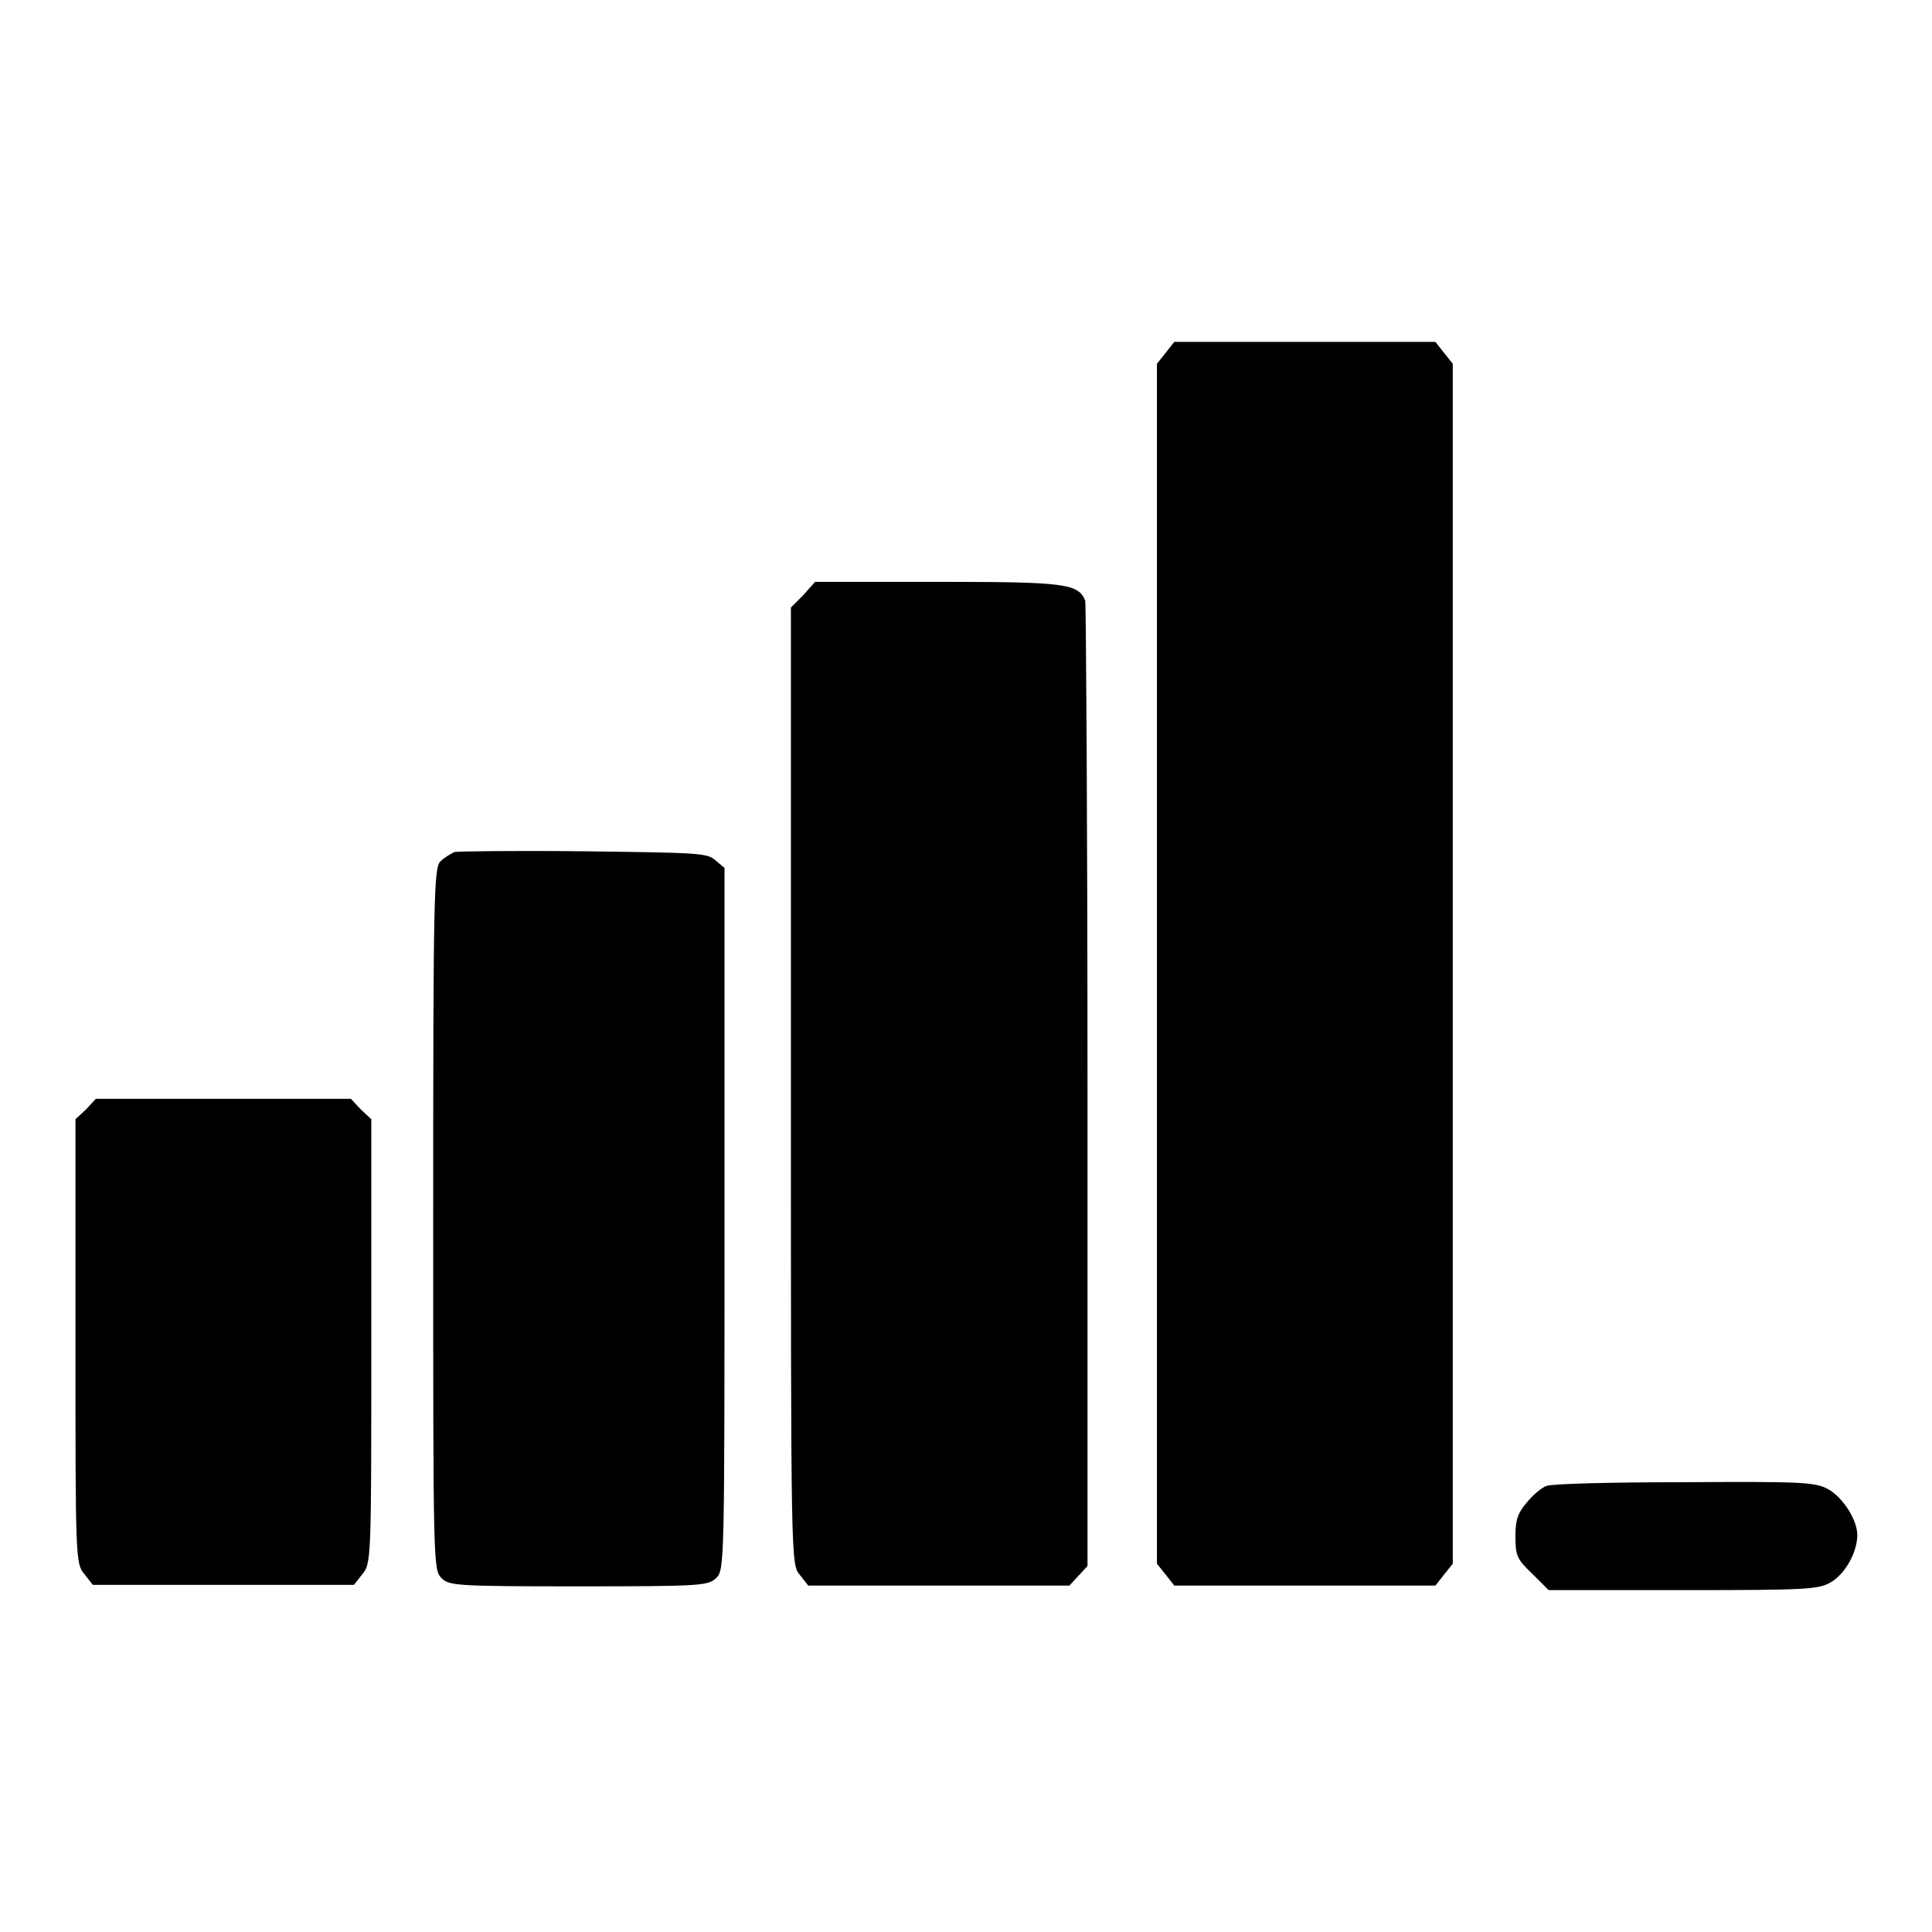<?xml version="1.0" encoding="utf-8"?>
<!-- Svg Vector Icons : http://www.onlinewebfonts.com/icon -->
<!DOCTYPE svg PUBLIC "-//W3C//DTD SVG 1.1//EN" "http://www.w3.org/Graphics/SVG/1.1/DTD/svg11.dtd">
<svg version="1.1" xmlns="http://www.w3.org/2000/svg" xmlns:xlink="http://www.w3.org/1999/xlink" x="0px" y="0px" viewBox="0 0 256 256" enable-background="new 0 0 256 256" xml:space="preserve">
<g><g><g><path fill="#000000" d="M154.5,46.7l-1.2,1.5v79.5v79.5l1.2,1.5l1.1,1.4h17.3h17.3l1.1-1.4l1.2-1.5v-79.5V48.2l-1.2-1.5l-1.1-1.4h-17.3h-17.3L154.5,46.7z"/><path fill="#000000" d="M106.4,78.9l-1.6,1.6v63.4c0,63.3,0,63.4,1.2,64.8l1.1,1.4h17.3h17.3l1.2-1.3l1.2-1.3v-63.5c0-34.9-0.2-63.9-0.3-64.4c-0.9-2.3-2.8-2.5-19.5-2.5H108L106.4,78.9z"/><path fill="#000000" d="M60.2,112.9c-0.4,0.2-1.3,0.7-1.8,1.2c-0.9,0.8-1,3.7-1,47.4c0,45.8,0,46.5,1.1,47.6c1,1,1.8,1.1,18.2,1.1c16.4,0,17.1-0.1,18.2-1.1c1.1-1.1,1.1-1.8,1.1-47.6v-46.5l-1.2-1c-1.1-1-2.3-1-17.5-1.2C68.3,112.7,60.6,112.8,60.2,112.9z"/><path fill="#000000" d="M11.4,147l-1.4,1.3v29.4c0,28.9,0,29.5,1.2,30.9l1.1,1.4h17.3h17.3l1.1-1.4c1.2-1.4,1.2-2,1.2-30.9v-29.4l-1.4-1.3l-1.3-1.4H29.6H12.7L11.4,147z"/><path fill="#000000" d="M204.9,196.9c-0.6,0.2-1.8,1.2-2.6,2.2c-1.2,1.4-1.5,2.3-1.5,4.5c0,2.5,0.2,3,2.2,4.9l2.2,2.2h17.8c16.9,0,18-0.1,19.7-1.1c1.9-1.2,3.4-4,3.4-6.2c0-2-1.9-5-3.9-6.1c-1.7-0.9-3.4-1-19-0.9C213.7,196.4,205.5,196.6,204.9,196.9z"/></g></g></g>
</svg>